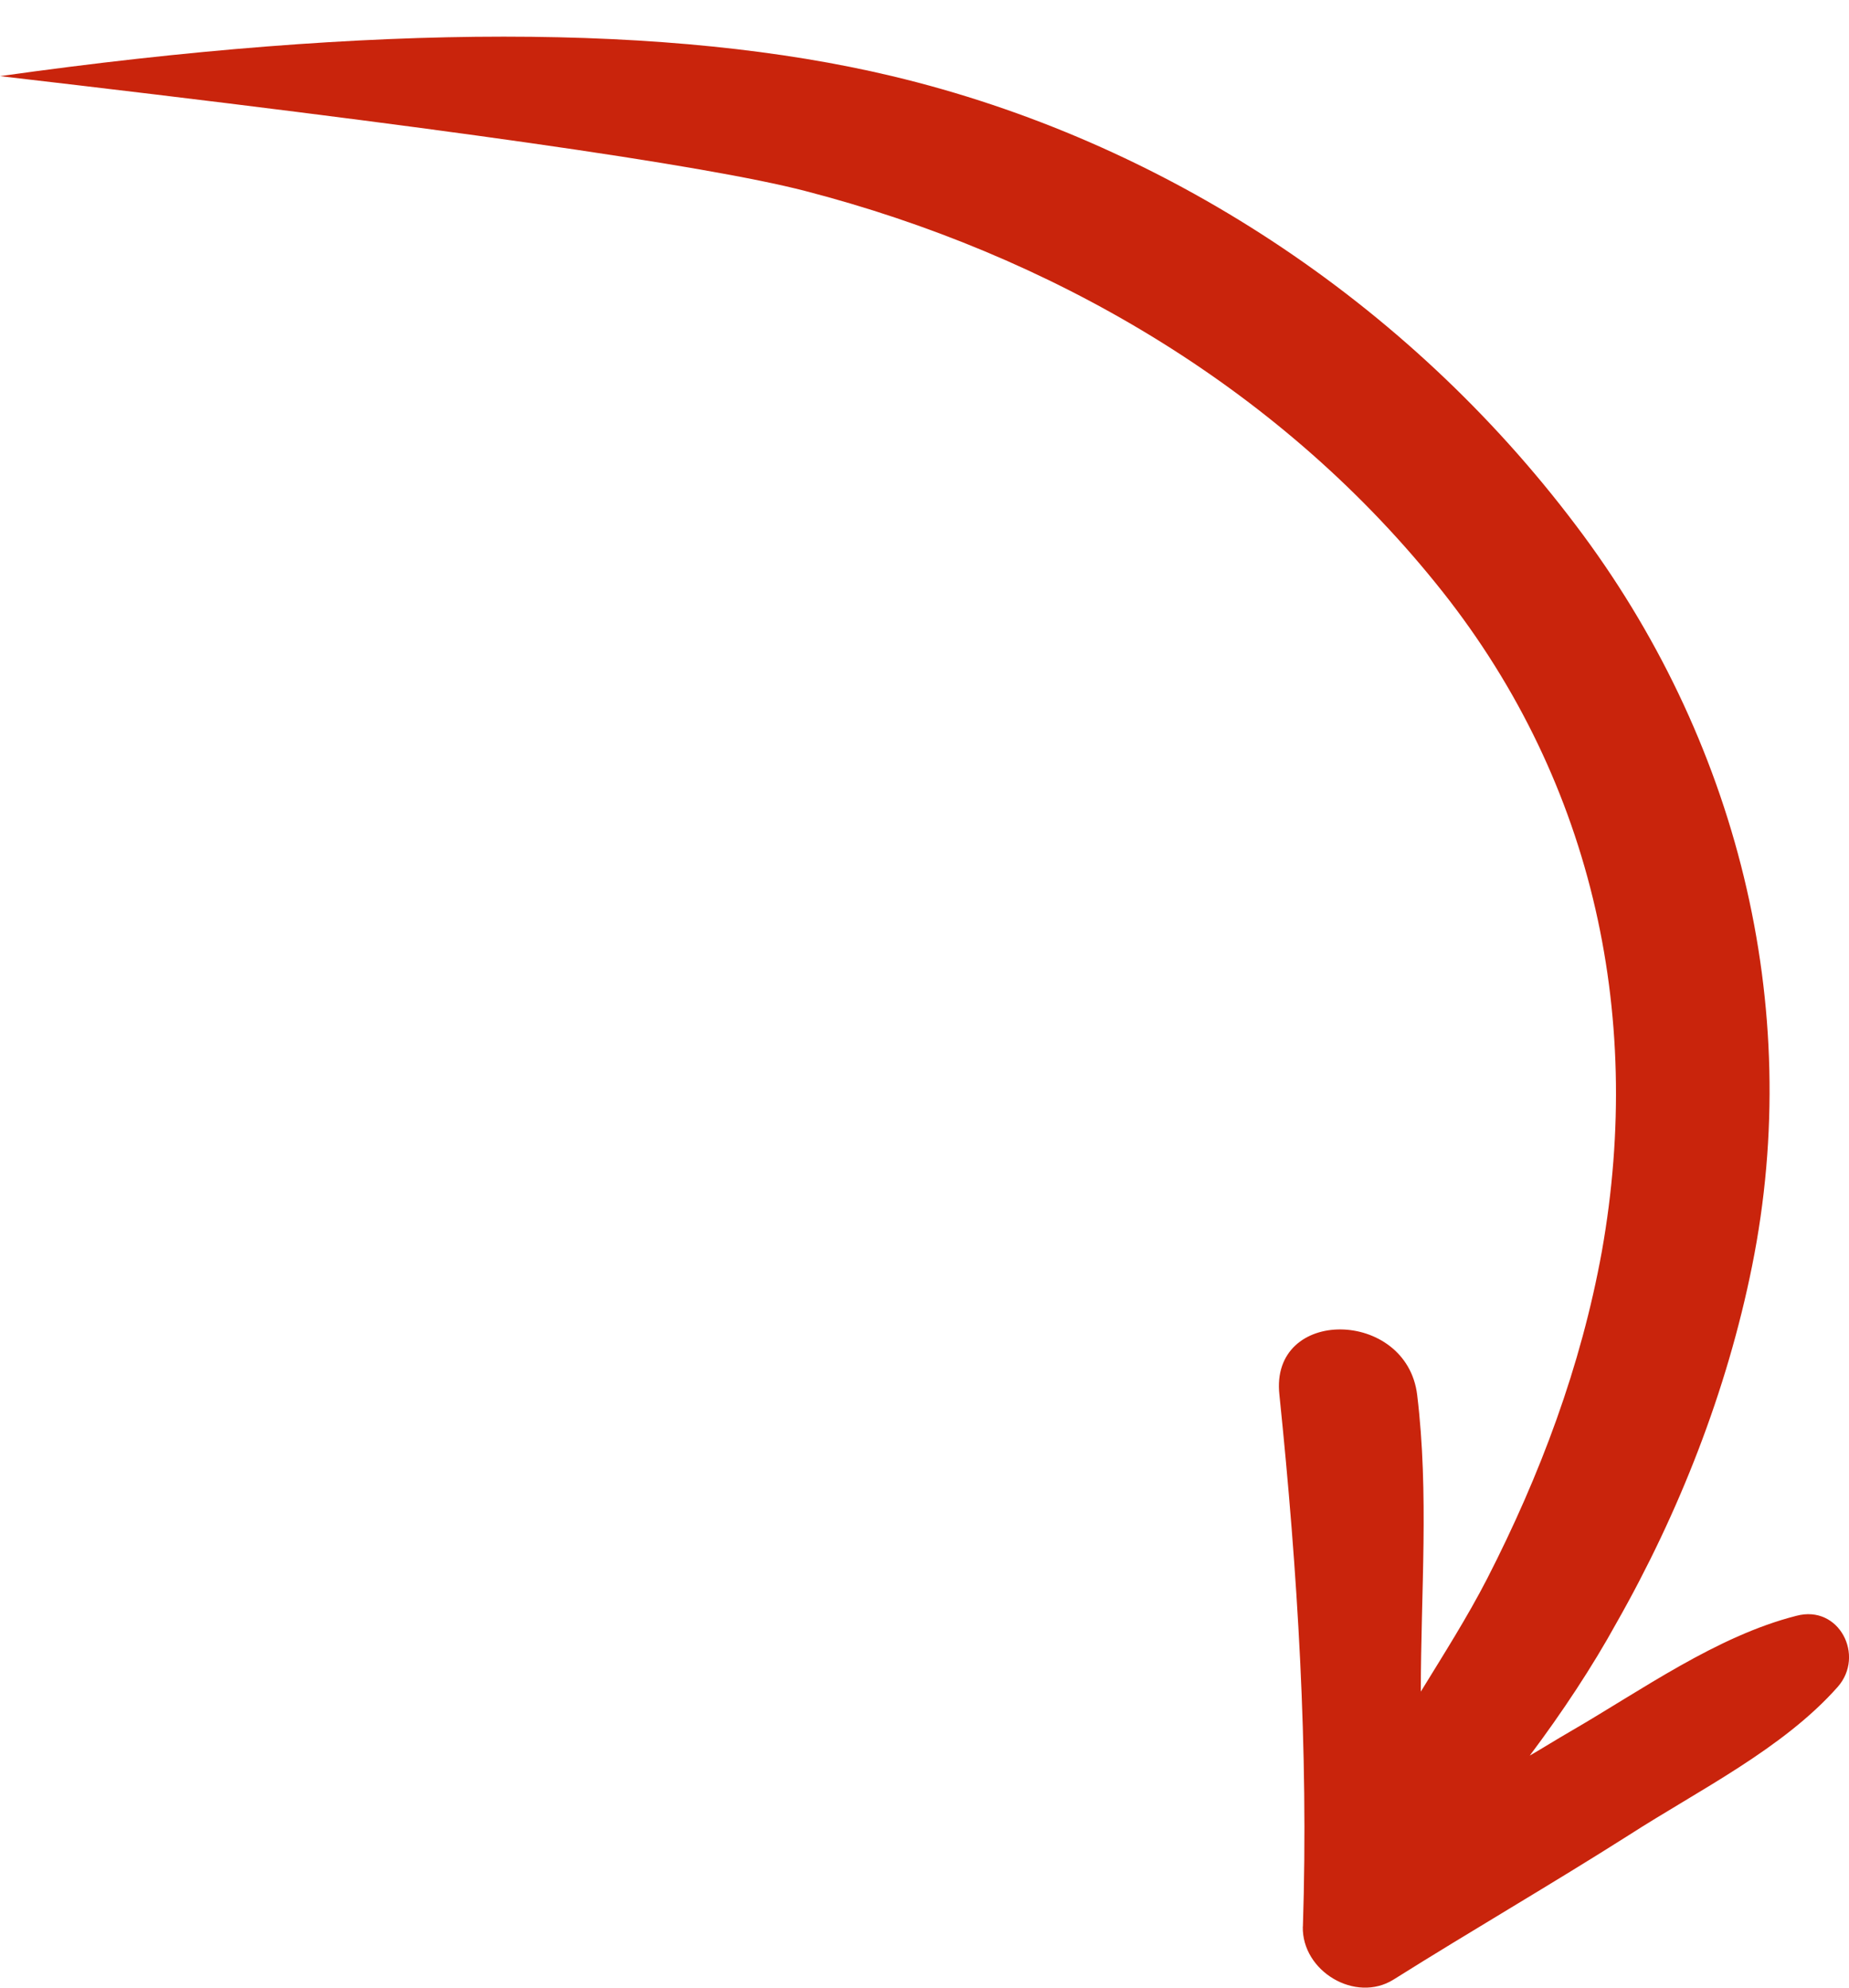 <?xml version="1.0" encoding="UTF-8"?>
<svg xmlns="http://www.w3.org/2000/svg" height="43" viewBox="0 0 40 43" width="40"><path d="m306.184 474.678c-.023.967 1.14 1.664 1.964 1.147 1.682-1.057 3.409-2.057 5.091-3.125 1.501-.967 3.33-1.866 4.515-3.204.598-.674.034-1.787-.892-1.54-1.727.438-3.364 1.619-4.899 2.507-.293.169-.576.348-.869.517.7-.933 1.354-1.922 1.874-2.867 1.354-2.383 2.393-5.025 2.935-7.723 1.14-5.654-.339-11.444-3.815-16.03-3.646-4.834-8.938-8.317-14.786-9.713-4.772-1.139-11.206-1.139-19.301 0 9.454 1.097 15.259 1.925 17.416 2.484 5.284 1.369 10.17 4.193 13.635 8.476 3.364 4.137 4.526 9.263 3.601 14.468-.451 2.484-1.332 4.834-2.483 7.082-.429.832-.937 1.63-1.433 2.439 0-2.136.181-4.283-.079-6.419-.226-1.866-3.194-1.911-2.98 0 .395 3.833.632 7.667.508 11.5z" fill="#c9240c" fill-rule="evenodd" transform="translate(-278 -433)"/></svg>